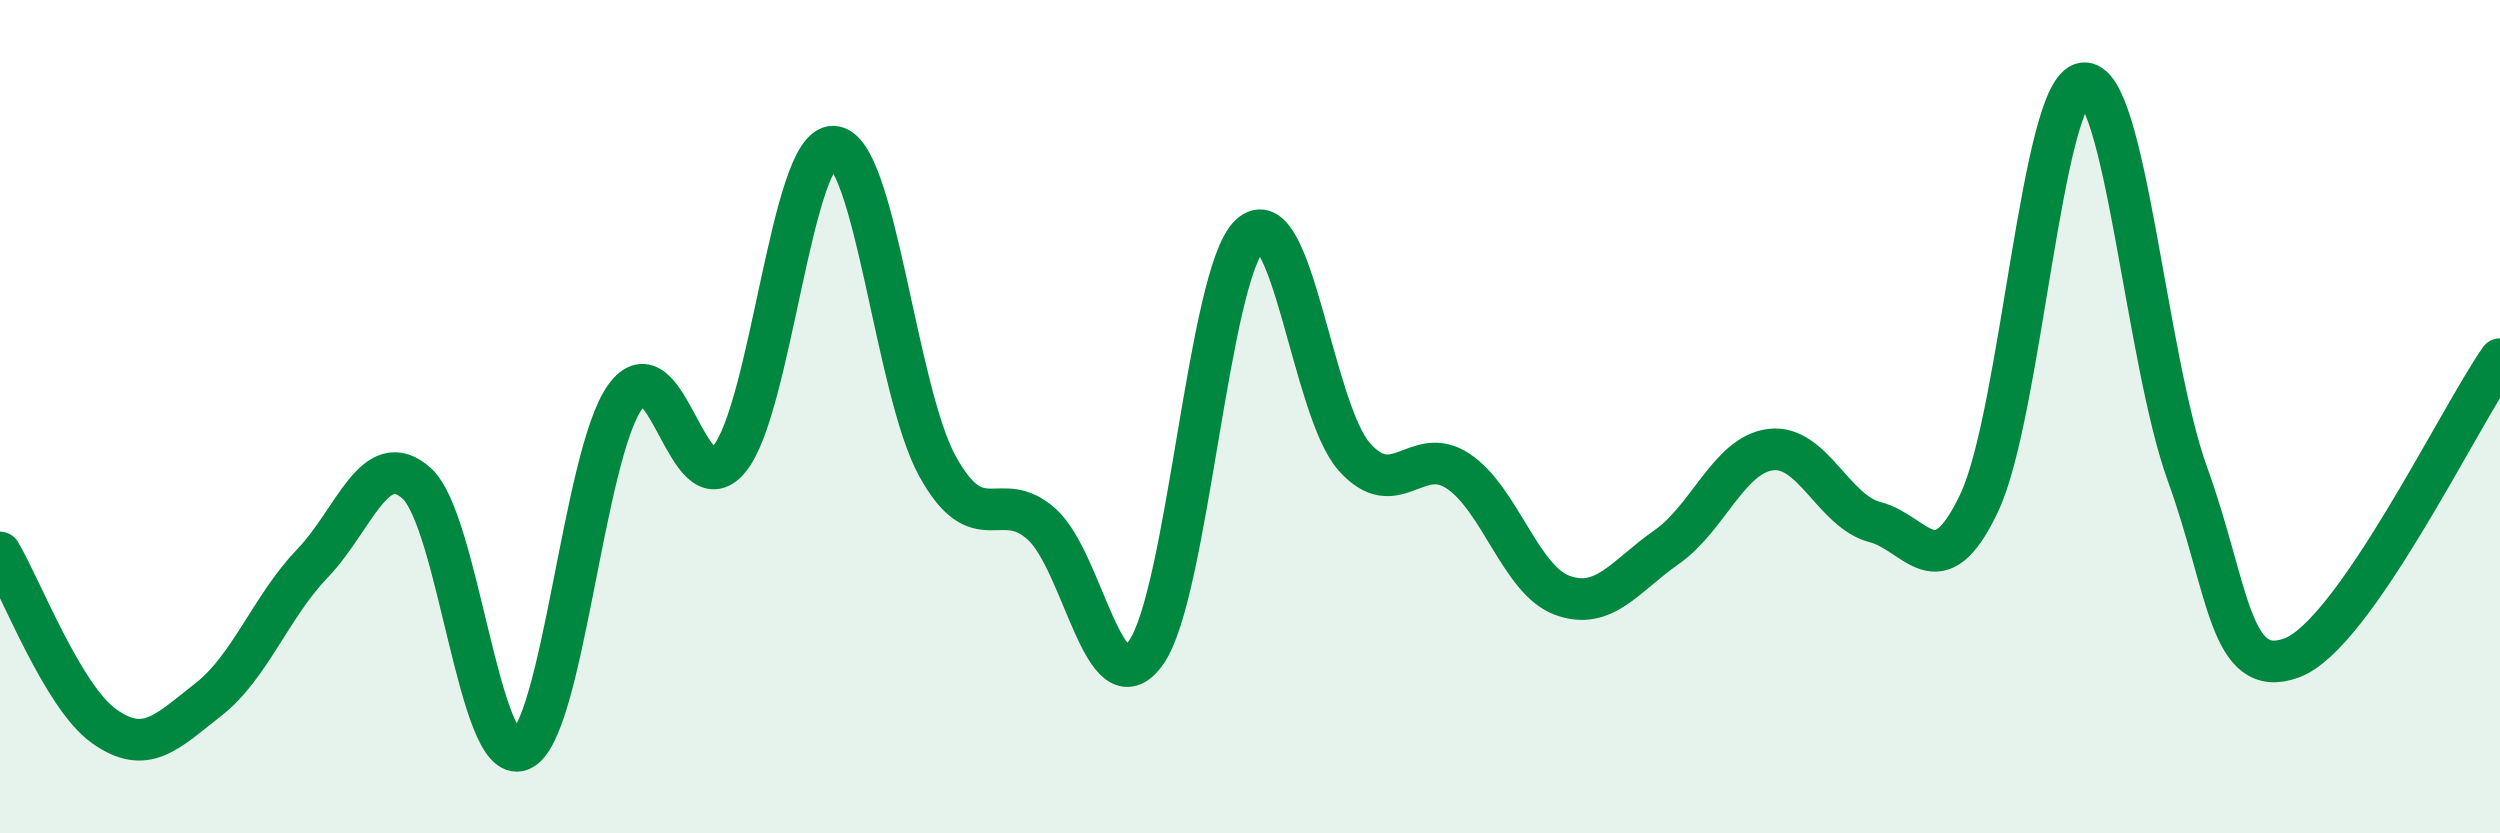 
    <svg width="60" height="20" viewBox="0 0 60 20" xmlns="http://www.w3.org/2000/svg">
      <path
        d="M 0,13.26 C 0.5,14.09 1.5,16.72 2.5,17.43 C 3.5,18.14 4,17.57 5,16.79 C 6,16.01 6.5,14.56 7.5,13.52 C 8.5,12.48 9,10.7 10,11.6 C 11,12.5 11.5,18.41 12.5,18 C 13.5,17.59 14,10.93 15,9.53 C 16,8.13 16.5,12.22 17.5,11.02 C 18.5,9.82 19,3.49 20,3.52 C 21,3.55 21.5,9.38 22.5,11.19 C 23.5,13 24,11.68 25,12.58 C 26,13.48 26.5,17.06 27.5,15.67 C 28.5,14.28 29,6.58 30,5.64 C 31,4.7 31.5,9.83 32.5,10.96 C 33.5,12.09 34,10.64 35,11.31 C 36,11.98 36.5,13.93 37.5,14.29 C 38.5,14.65 39,13.83 40,13.13 C 41,12.43 41.5,10.91 42.5,10.79 C 43.5,10.67 44,12.27 45,12.53 C 46,12.79 46.5,14.18 47.5,12.07 C 48.5,9.96 49,2.14 50,2 C 51,1.86 51.5,8.62 52.5,11.38 C 53.5,14.14 53.5,16.34 55,15.79 C 56.5,15.24 59,10.05 60,8.62L60 20L0 20Z"
        fill="#008740"
        opacity="0.1"
        stroke-linecap="round"
        stroke-linejoin="round"
      />
      <path
        d="M 0,13.26 C 0.5,14.09 1.5,16.72 2.5,17.43 C 3.5,18.14 4,17.57 5,16.79 C 6,16.01 6.5,14.56 7.5,13.52 C 8.5,12.48 9,10.7 10,11.6 C 11,12.5 11.5,18.41 12.5,18 C 13.5,17.59 14,10.93 15,9.53 C 16,8.13 16.5,12.22 17.5,11.02 C 18.5,9.82 19,3.49 20,3.52 C 21,3.55 21.5,9.38 22.5,11.19 C 23.5,13 24,11.68 25,12.58 C 26,13.48 26.5,17.06 27.5,15.67 C 28.5,14.28 29,6.58 30,5.64 C 31,4.7 31.5,9.83 32.5,10.96 C 33.5,12.09 34,10.64 35,11.31 C 36,11.98 36.5,13.93 37.5,14.29 C 38.5,14.65 39,13.83 40,13.13 C 41,12.43 41.5,10.91 42.5,10.79 C 43.5,10.67 44,12.27 45,12.53 C 46,12.79 46.5,14.18 47.5,12.07 C 48.5,9.96 49,2.14 50,2 C 51,1.86 51.5,8.62 52.5,11.38 C 53.5,14.14 53.5,16.34 55,15.79 C 56.5,15.24 59,10.05 60,8.62"
        stroke="#008740"
        stroke-width="1"
        fill="none"
        stroke-linecap="round"
        stroke-linejoin="round"
      />
    </svg>
  